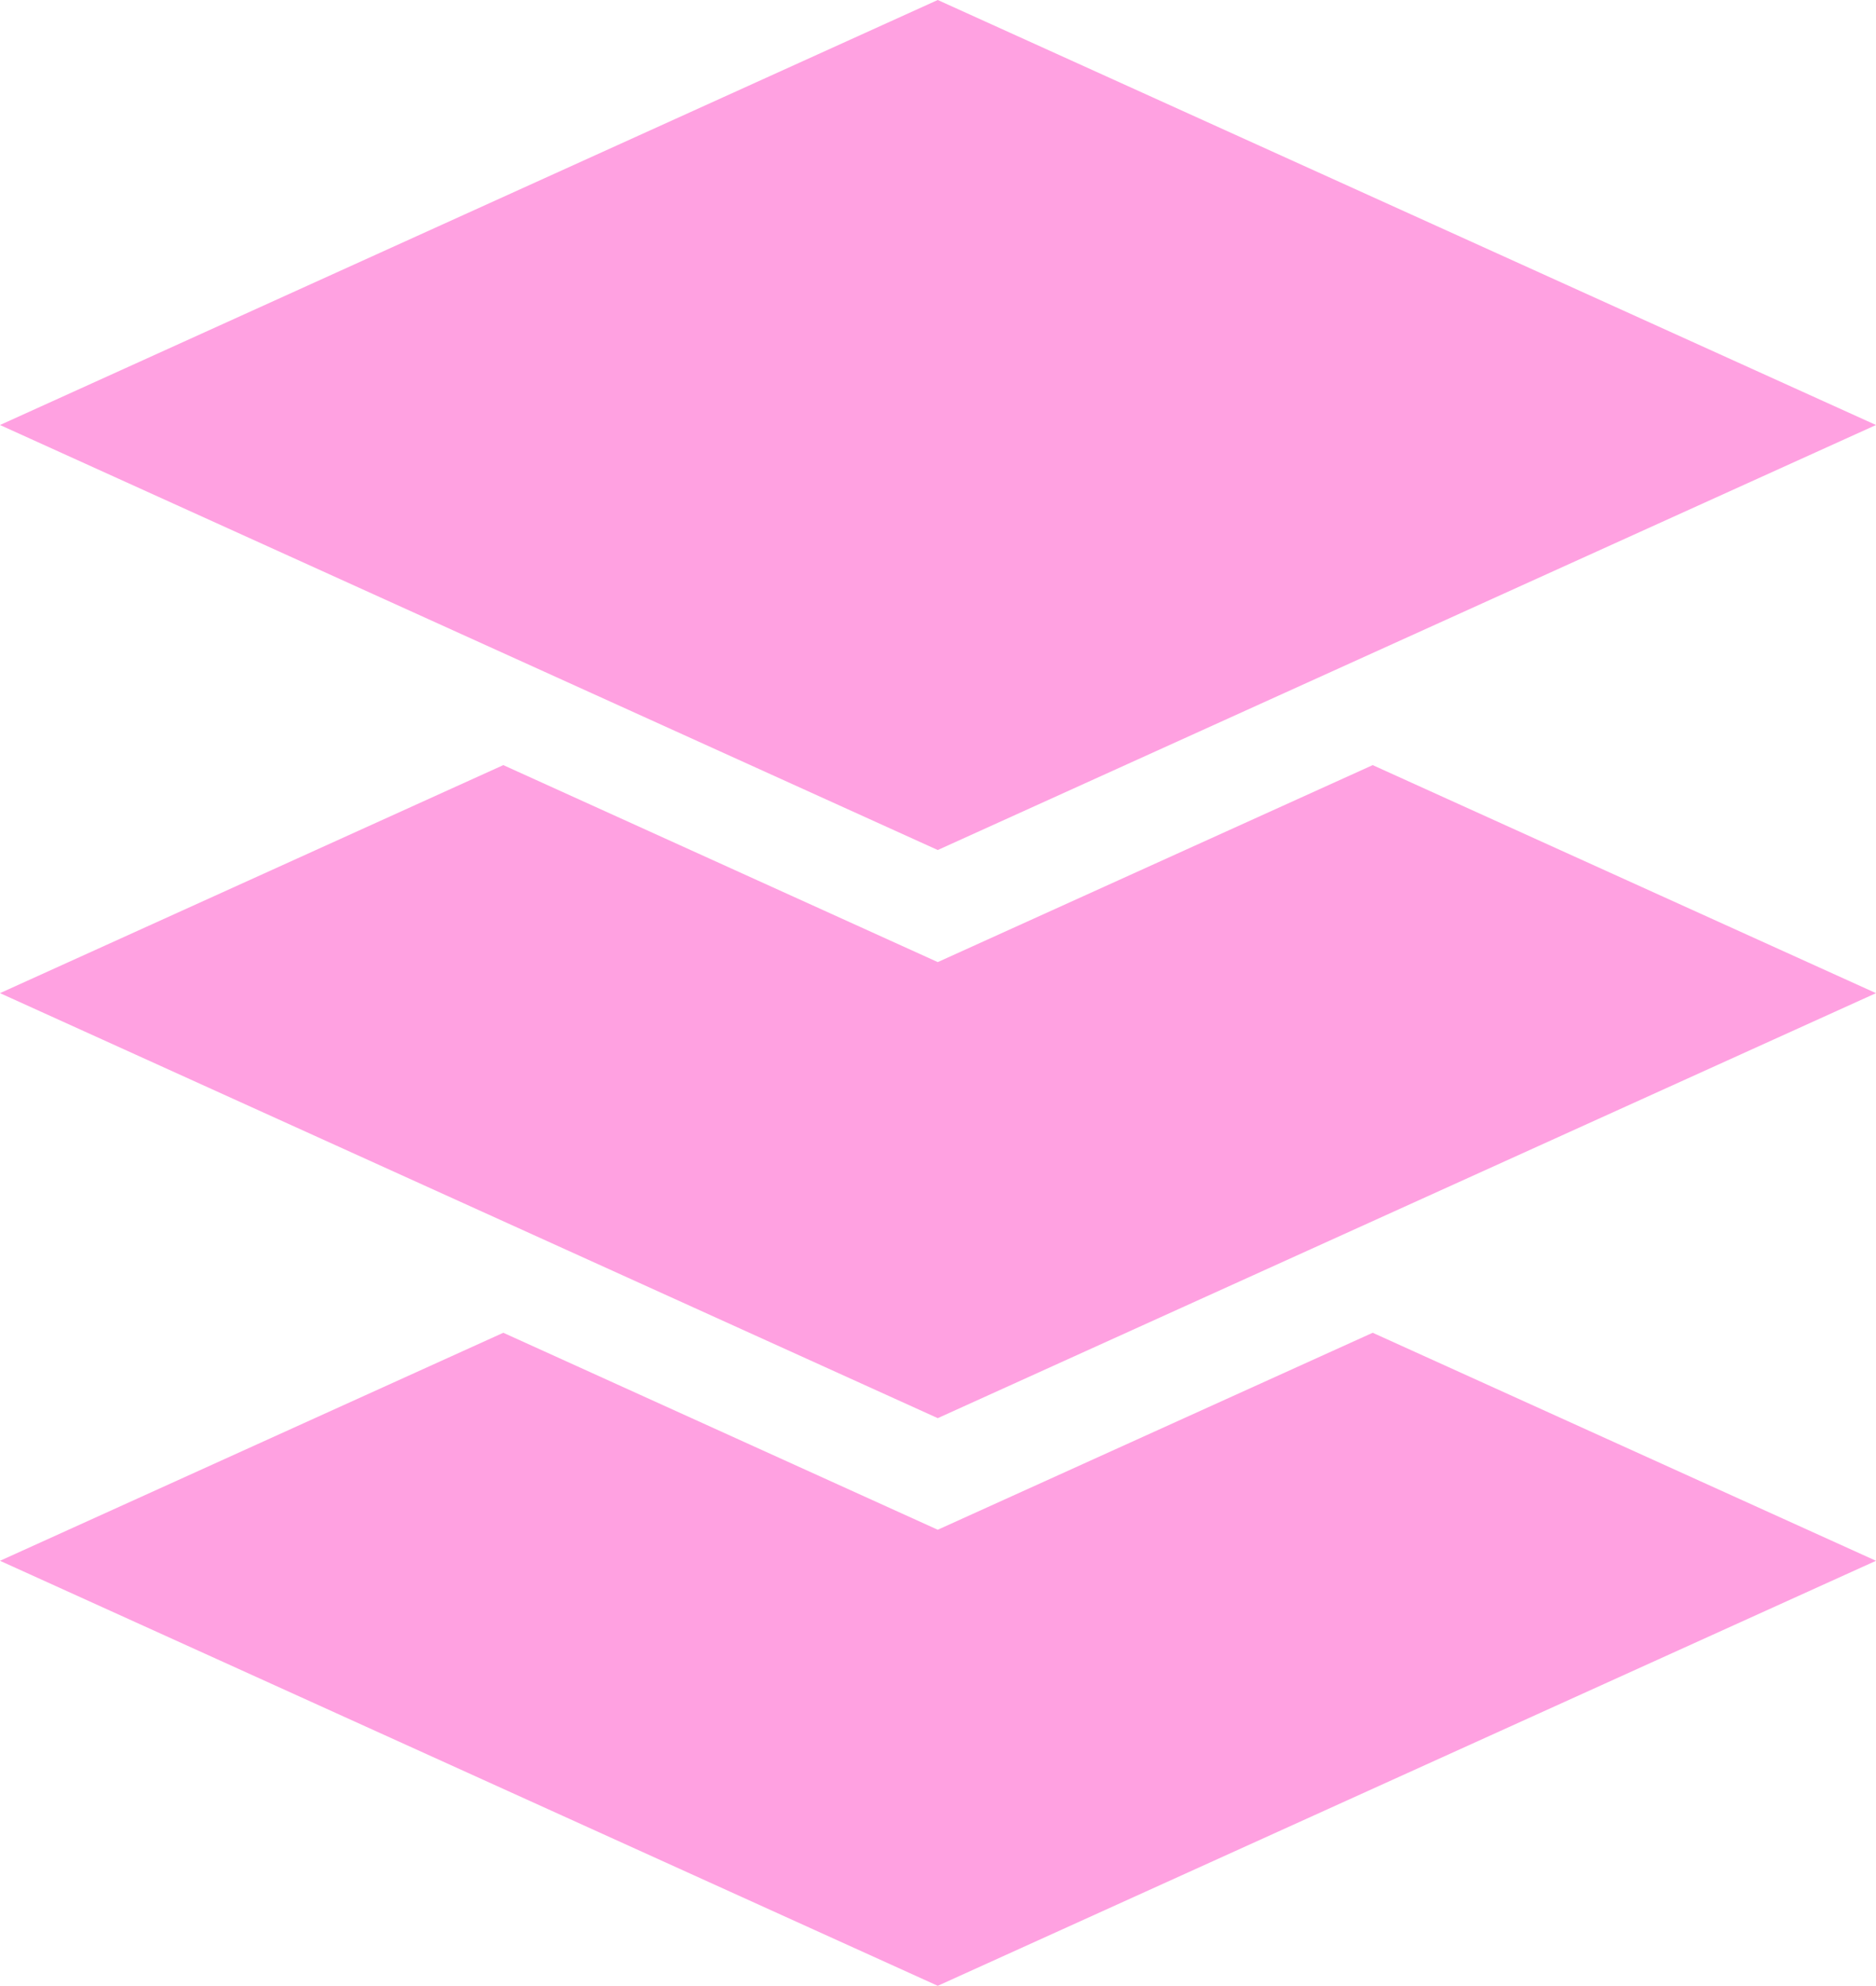<?xml version="1.0" encoding="UTF-8"?>
<svg id="Layer_2" data-name="Layer 2" xmlns="http://www.w3.org/2000/svg" viewBox="0 0 38.69 40.93">
  <defs>
    <style>
      .cls-1 {
        fill: #ffa1e1;
        fill-rule: evenodd;
      }
    </style>
  </defs>
  <g id="Top_Section" data-name="Top Section">
    <path class="cls-1" d="m38.69,8.76l-19.35,8.76L0,8.76,19.34,0l19.35,8.76Zm0,11.71l-10.38-4.7-8.97,4.06-8.96-4.06L0,20.47l19.34,8.76,19.35-8.76Zm-19.35,11.06l-8.96-4.06L0,32.17l19.34,8.76,19.35-8.76-10.38-4.7-8.97,4.06Z"/>
  </g>
</svg>